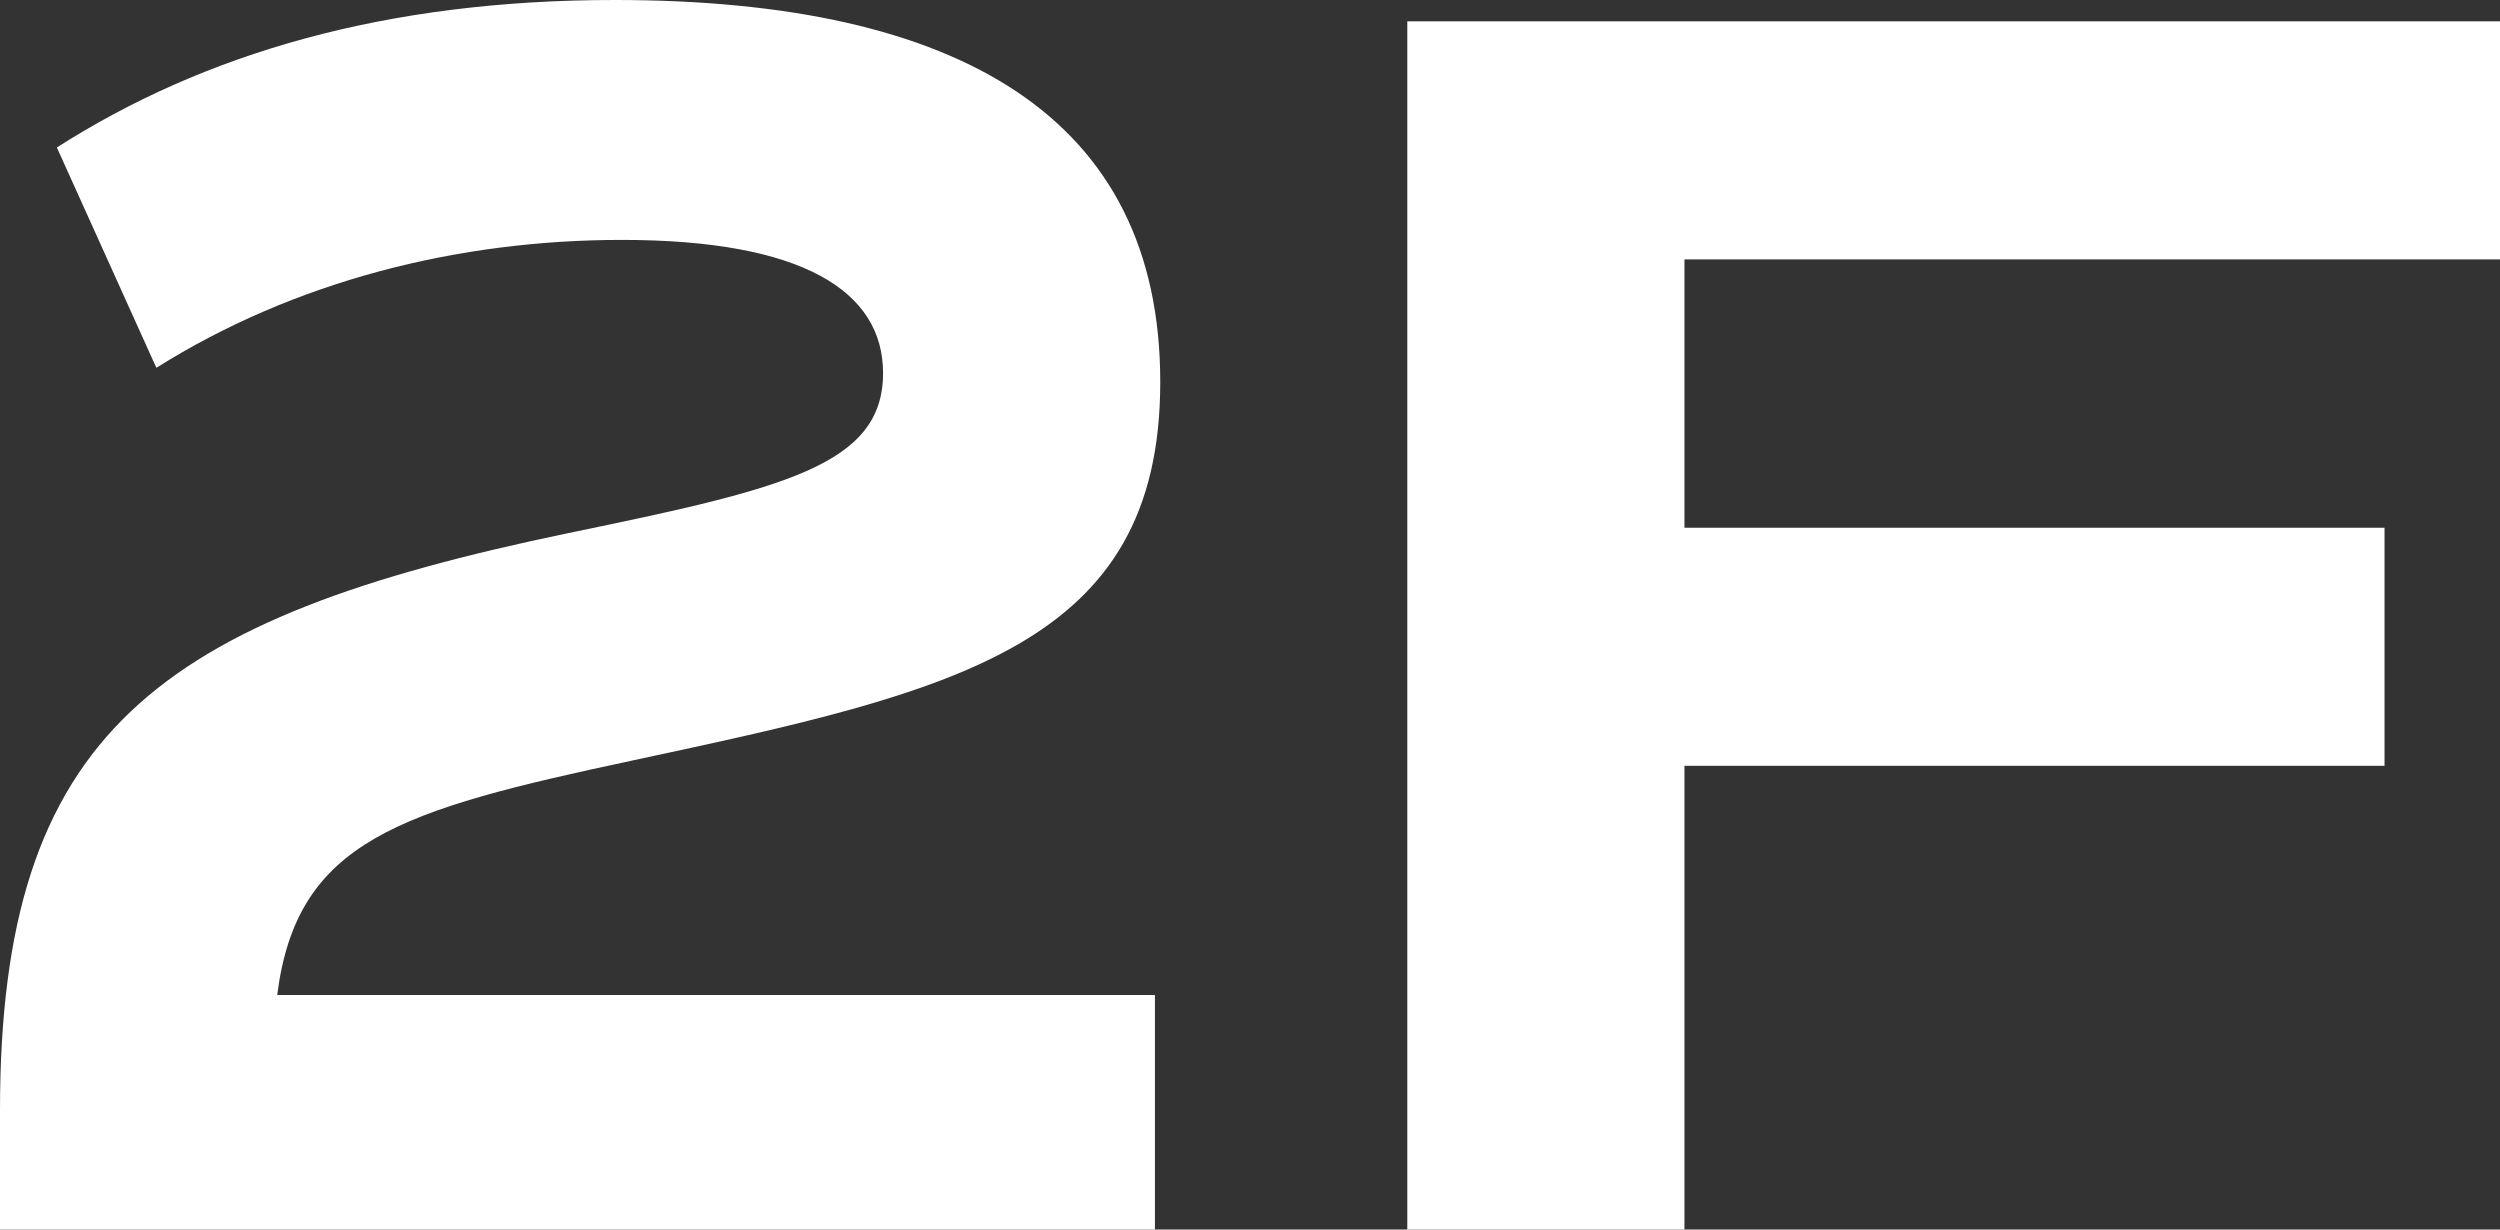 <?xml version="1.0" encoding="UTF-8"?><svg id="uuid-18dc3db5-37c4-4c44-8cda-932f8e04c7dc" xmlns="http://www.w3.org/2000/svg" width="84.419" height="41.519" viewBox="0 0 84.419 41.519"><rect x="0" y="0" width="84.419" height="41.519" fill="#333333" stroke="none"/><g id="uuid-b4ed653f-3571-4324-8dbe-05c71dfce9b7"><g><path d="M9.36,33.599h29.639v7.92H0v-4.02c0-12.779,5.34-16.619,19.199-19.499,7.26-1.5,10.62-2.28,10.62-5.4,0-2.76-2.7-4.499-8.819-4.499-5.521,0-11.04,1.38-15.72,4.319L1.92,4.98C6.9,1.801,13.02,0,20.76,0c11.64,0,18.419,3.96,18.419,12.9s-6.899,10.439-17.819,12.779c-7.859,1.68-11.34,2.699-11.999,7.919Z" fill="#fff"/><path d="M56.88,8.76v9.06h23.64v8.04h-23.64v15.659h-9.359V.721h36.898V8.76h-27.539Z" fill="#fff"/></g></g></svg>